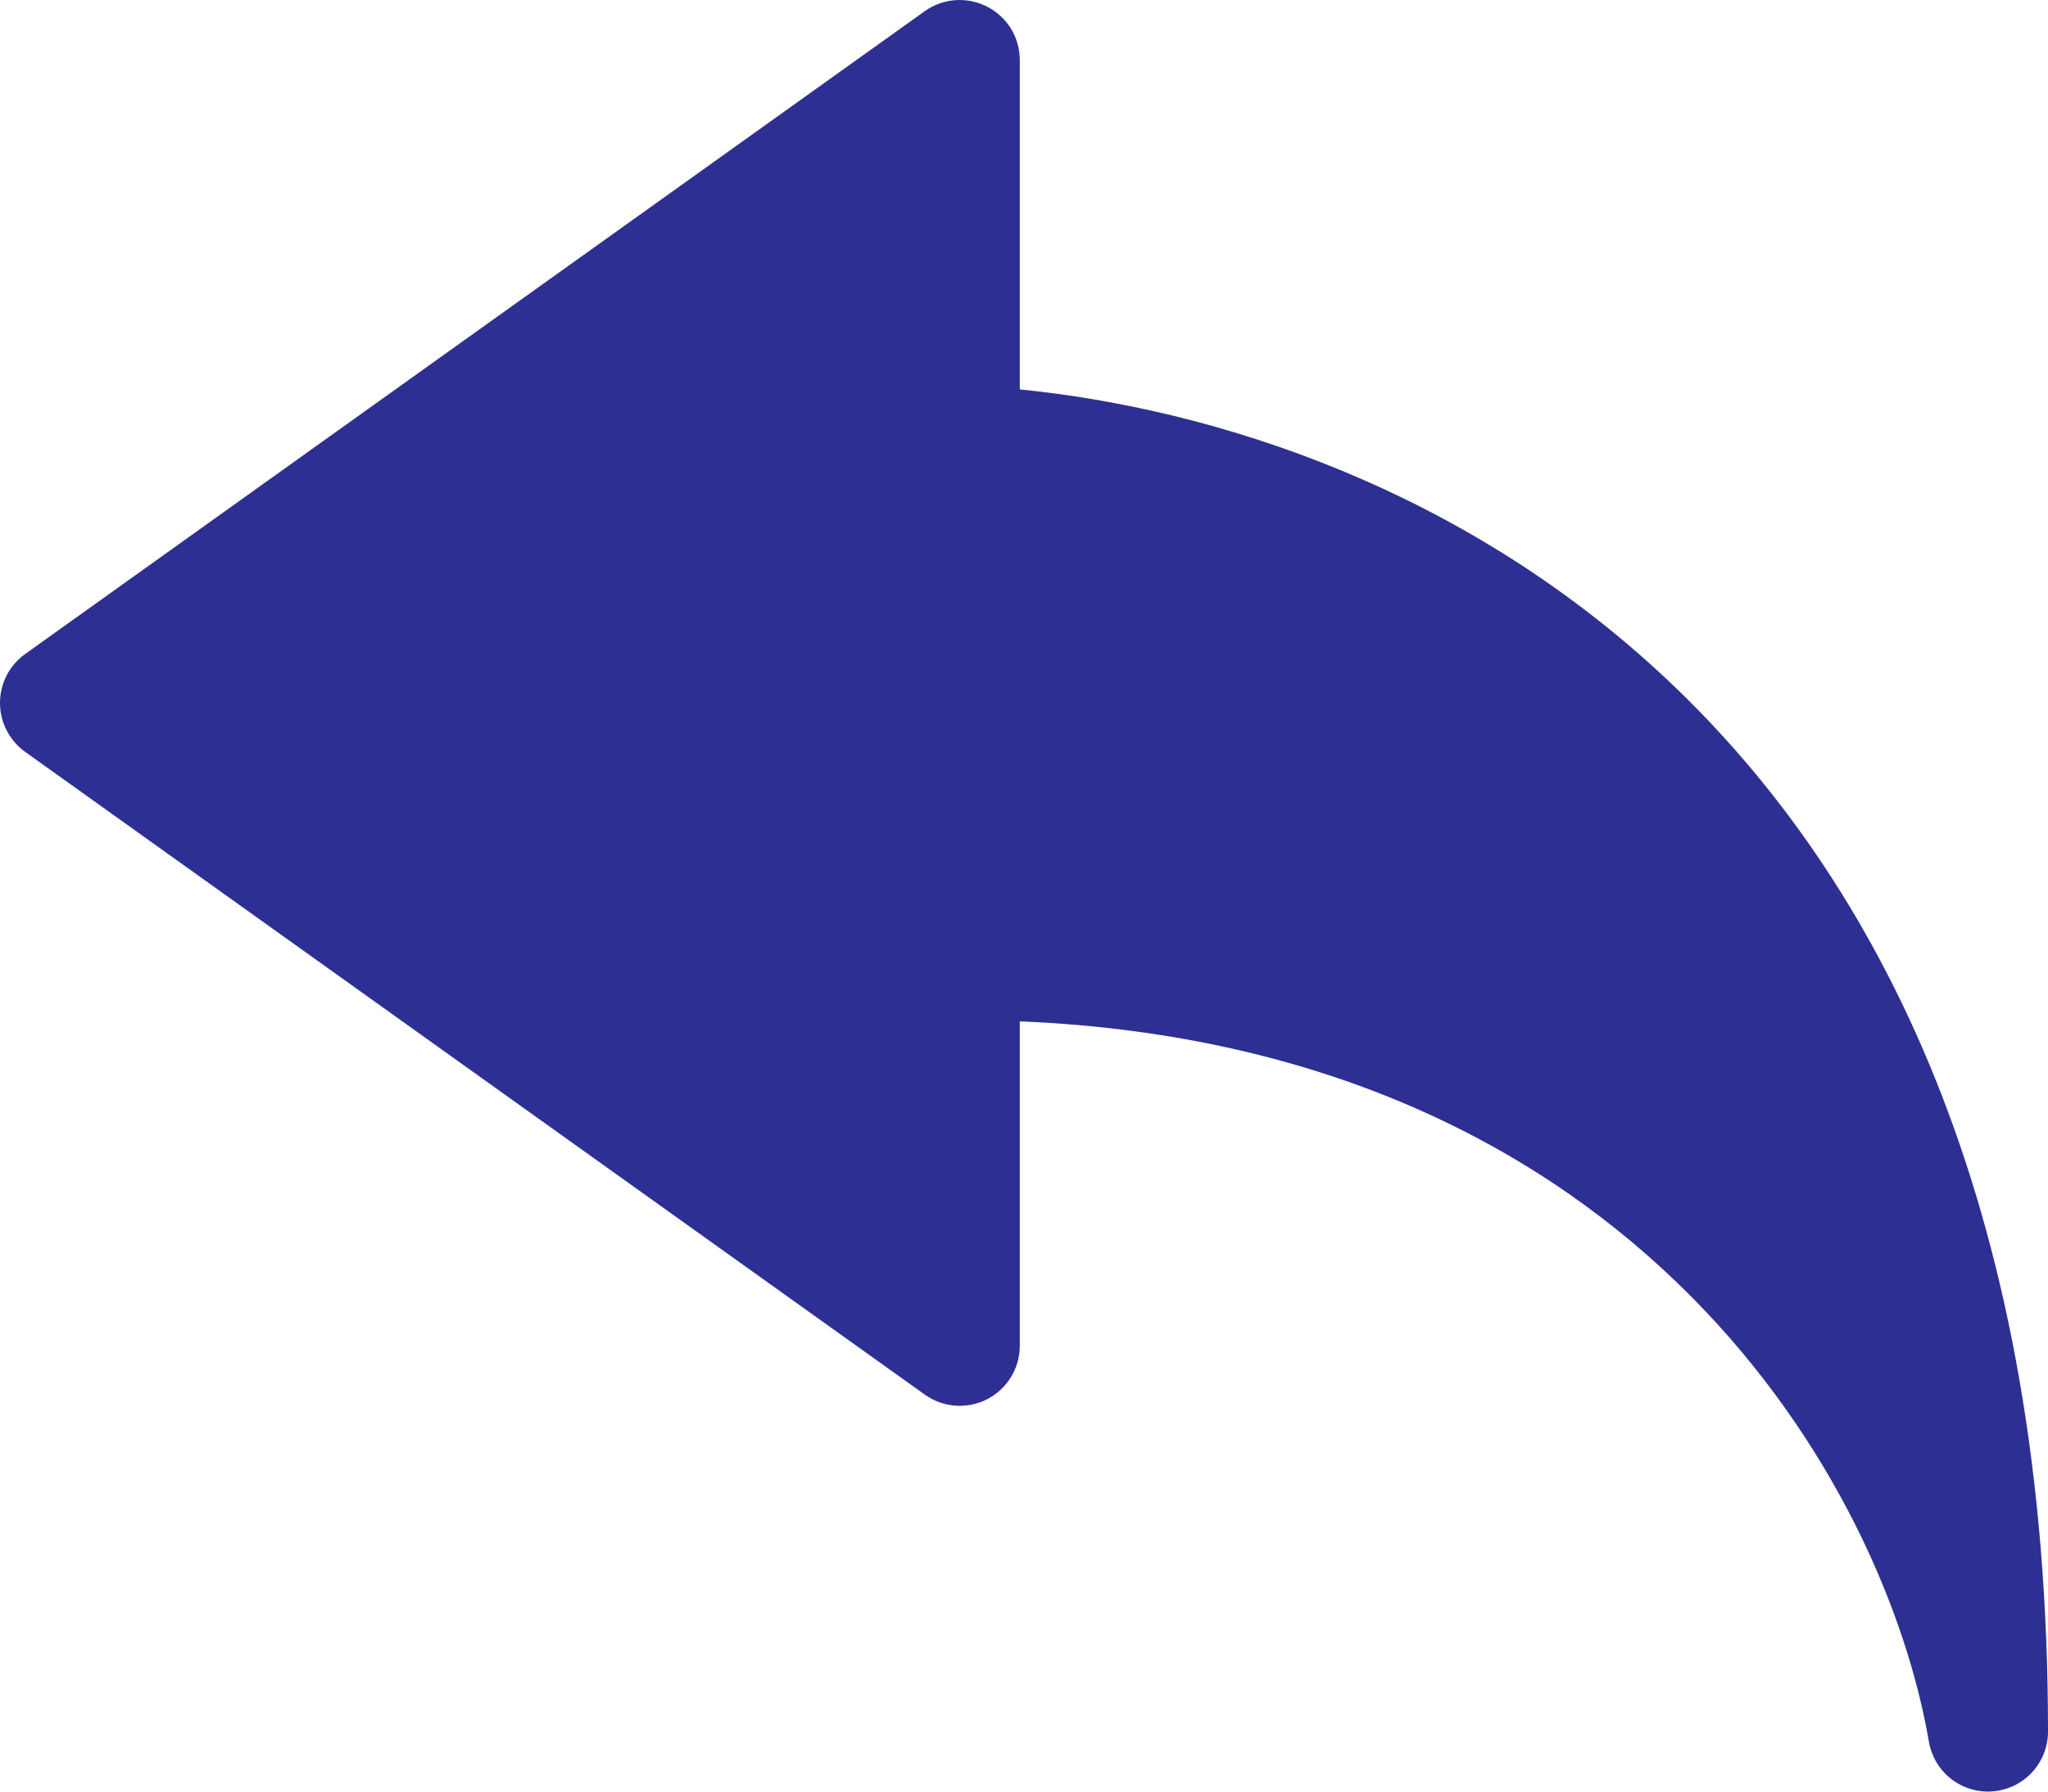 <svg width="16" height="14" viewBox="0 0 16 14" fill="none" xmlns="http://www.w3.org/2000/svg">
<path d="M15.531 14C15.304 14 15.107 13.836 15.069 13.608C14.731 11.632 12.818 8.183 7.967 7.981V10.517C7.967 10.692 7.869 10.853 7.712 10.934C7.556 11.014 7.368 11 7.225 10.898L0.196 5.875C0.073 5.786 0 5.644 0 5.493C0 5.341 0.073 5.199 0.196 5.111L7.225 0.087C7.368 -0.015 7.556 -0.028 7.712 0.052C7.869 0.132 7.967 0.293 7.967 0.469V3.043C10.966 3.342 16 5.508 16 13.531C16 13.775 15.813 13.978 15.57 13.998C15.557 13.999 15.544 14 15.531 14Z" fill="#2D3092"/>
</svg>
